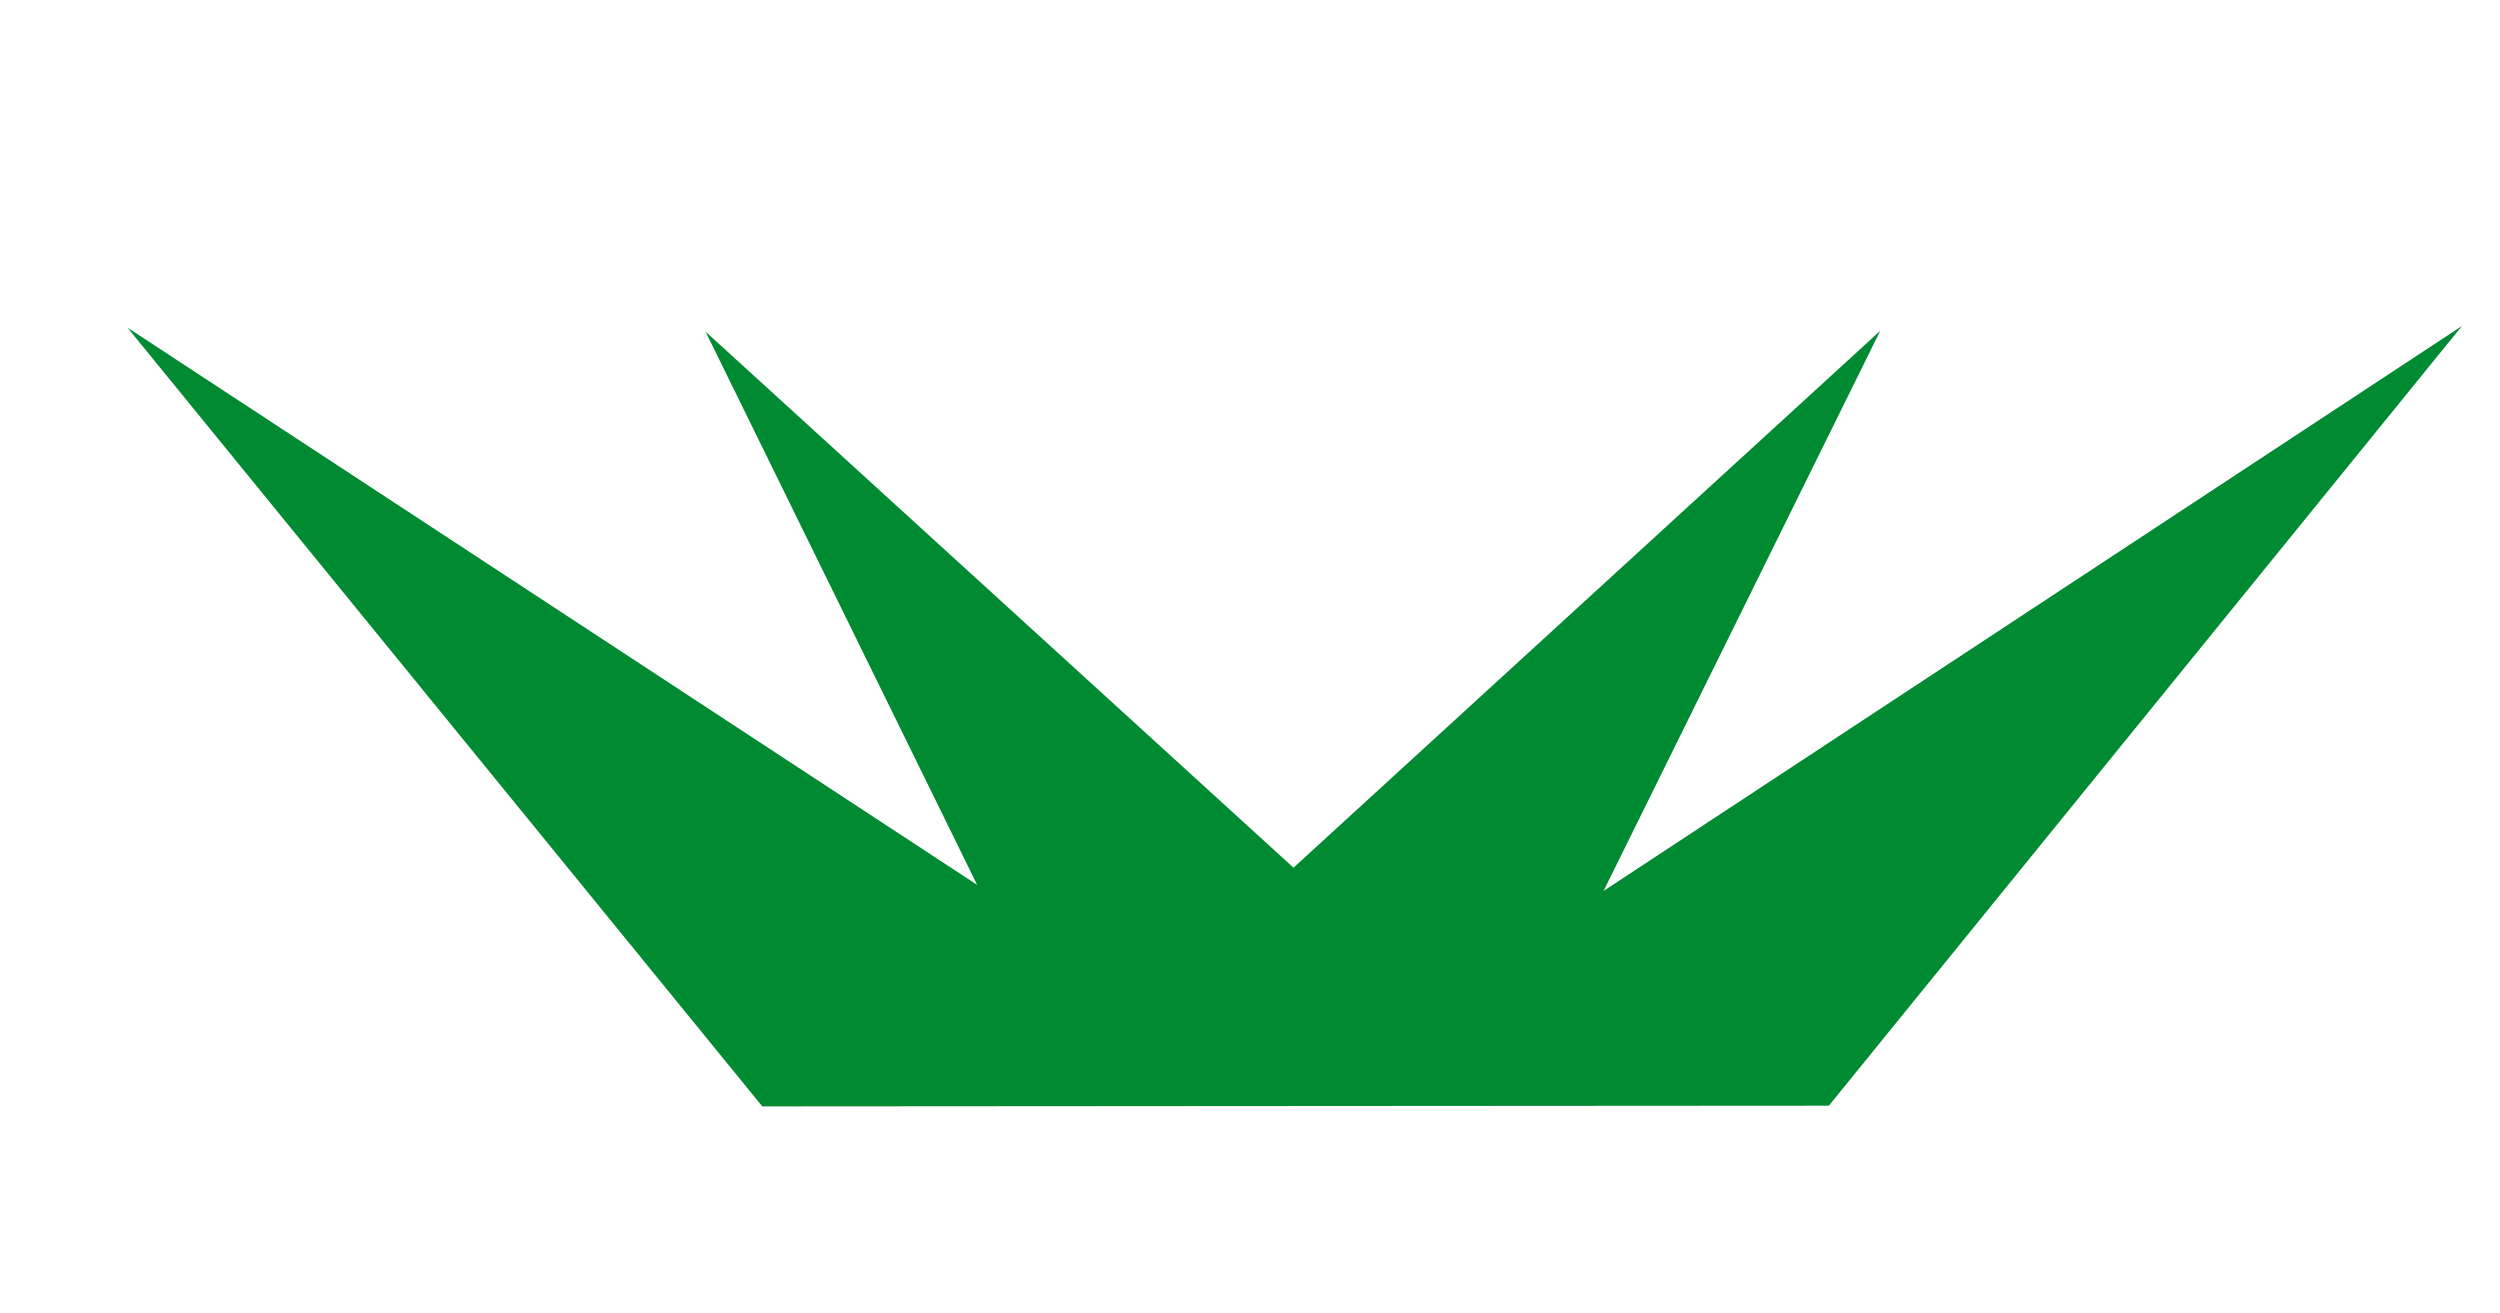 <svg xmlns="http://www.w3.org/2000/svg" width="159.598" height="83.799" viewBox="0 0 159.598 83.799">
  <path id="ヘタ" d="M0,18.267l58.175,28.7L36.661,14.025,78.085,43.416l33-38.584L97.912,42.477,147.909,0l-34.05,54.331L81.268,58.354h0L46.284,62.674Z" transform="translate(10.364 2.784) rotate(7)" fill="#008a32" stroke="rgba(0,0,0,0)" stroke-miterlimit="10" stroke-width="1"/>
</svg>
